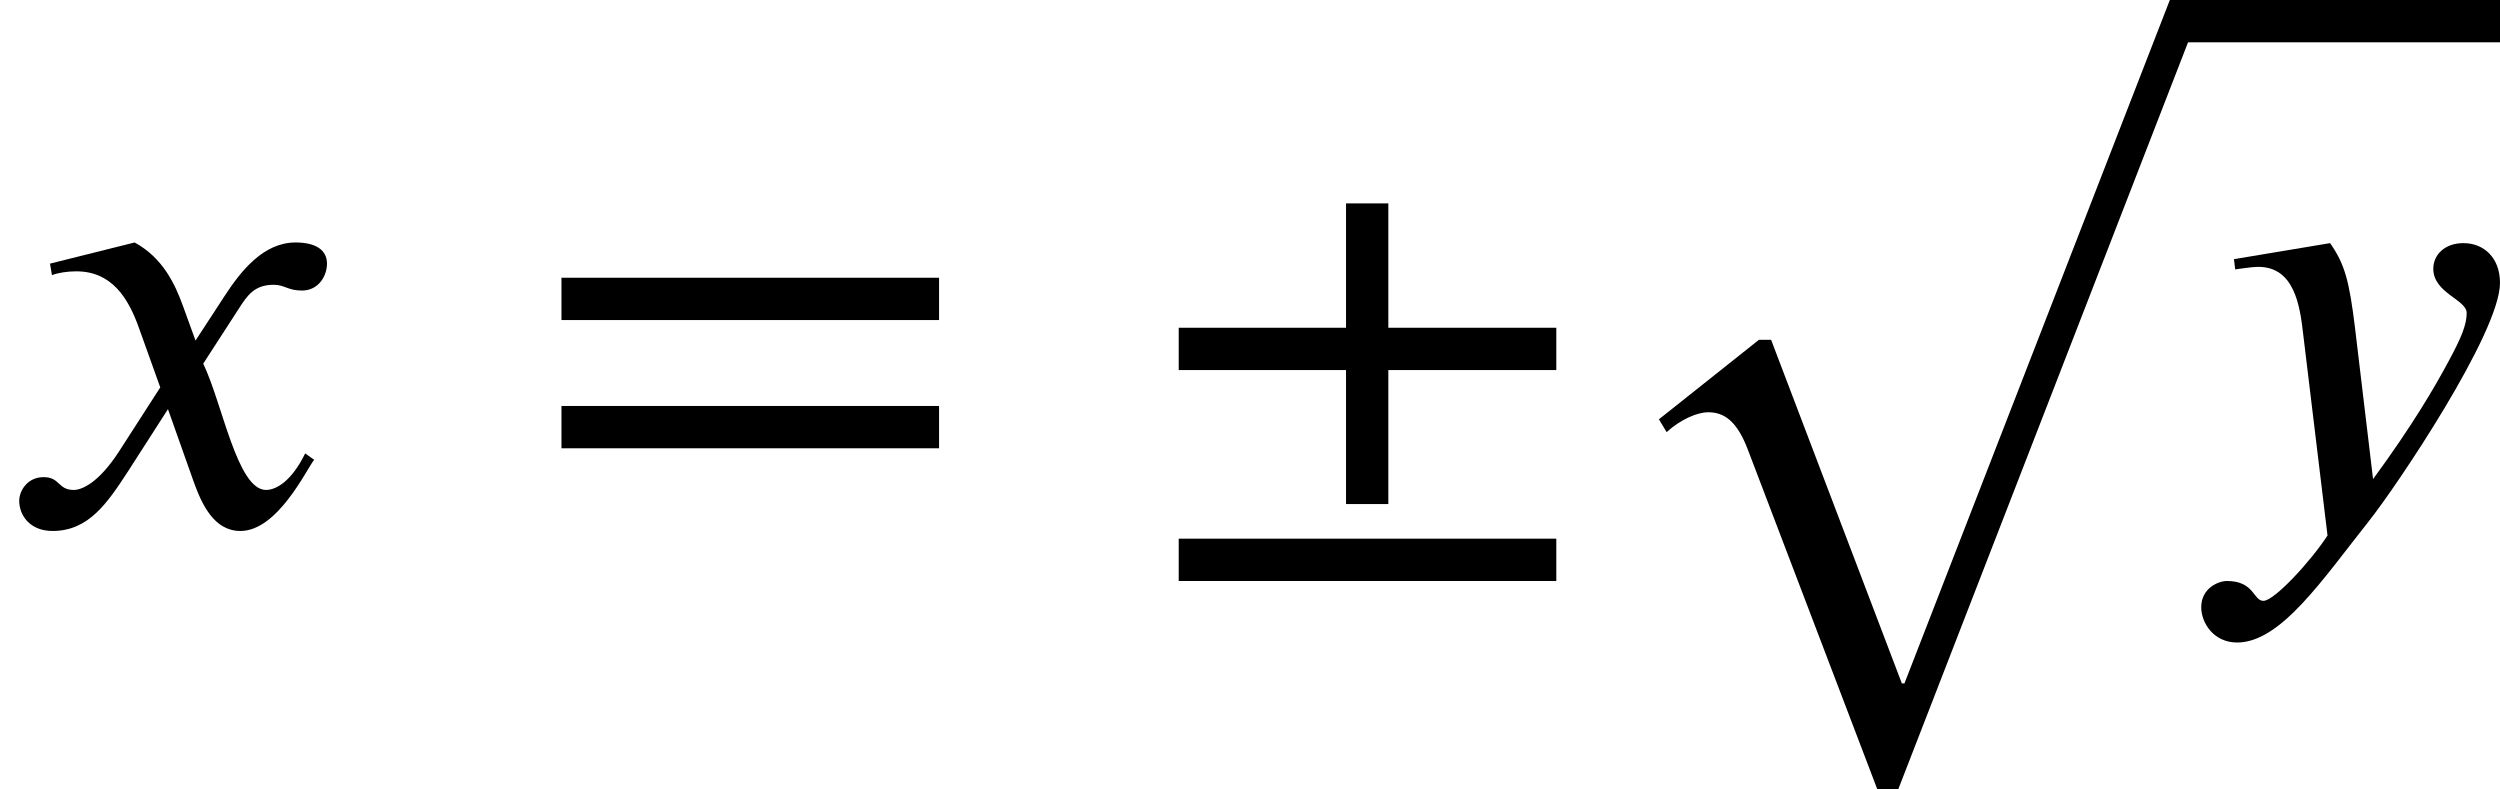 <?xml version='1.0' encoding='UTF-8'?>
<!-- This file was generated by dvisvgm 2.6.3 -->
<svg version='1.1' xmlns='http://www.w3.org/2000/svg' xmlns:xlink='http://www.w3.org/1999/xlink' width='42.54pt' height='13.429pt' viewBox='70.735 59.805 42.54 13.429'>
<defs>
<path id='g0-249' d='M10.505 -0.72H9.916L5.4 10.909H5.356L3.131 5.062H2.924L1.222 6.415L1.353 6.633C1.593 6.415 1.876 6.295 2.062 6.295C2.335 6.295 2.553 6.447 2.738 6.938L4.942 12.72H5.291L10.505 -0.72Z'/>
<path id='g2-44' d='M6.949 -2.64V-3.36H4.091V-5.476H3.371V-3.36H0.524V-2.64H3.371V-0.36H4.091V-2.64H6.949ZM6.949 0.949V0.229H0.524V0.949H6.949Z'/>
<path id='g2-61' d='M6.949 -3.491V-4.211H0.524V-3.491H6.949ZM6.949 -1.309V-2.029H0.524V-1.309H6.949Z'/>
<path id='g1-120' d='M3.327 -3.142L3.109 -3.742C2.978 -4.102 2.771 -4.549 2.291 -4.811L0.851 -4.451L0.884 -4.255C0.993 -4.298 1.156 -4.32 1.298 -4.32C1.898 -4.32 2.182 -3.873 2.367 -3.349L2.727 -2.345L2.018 -1.244C1.669 -0.709 1.385 -0.6 1.255 -0.6C0.982 -0.6 1.025 -0.818 0.742 -0.818C0.469 -0.818 0.327 -0.589 0.327 -0.415C0.327 -0.175 0.502 0.098 0.895 0.098C1.505 0.098 1.822 -0.371 2.171 -0.905L2.858 -1.975L3.295 -0.742C3.436 -0.349 3.644 0.098 4.091 0.098C4.724 0.098 5.215 -0.949 5.345 -1.113L5.193 -1.222C4.964 -0.753 4.702 -0.6 4.527 -0.6C4.036 -0.6 3.785 -2.073 3.458 -2.749L4.058 -3.676C4.211 -3.916 4.331 -4.091 4.658 -4.091C4.844 -4.091 4.898 -3.993 5.138 -3.993C5.422 -3.993 5.564 -4.244 5.564 -4.451C5.564 -4.68 5.378 -4.811 5.029 -4.811C4.484 -4.811 4.102 -4.331 3.818 -3.895L3.327 -3.142Z'/>
<path id='g1-121' d='M2.945 -3.349C2.847 -4.156 2.771 -4.44 2.52 -4.8L0.884 -4.527L0.905 -4.353C1.004 -4.364 1.178 -4.396 1.298 -4.396C1.909 -4.396 2.007 -3.742 2.062 -3.251L2.476 0.175C2.193 0.611 1.571 1.287 1.385 1.287C1.211 1.287 1.233 0.949 0.764 0.949C0.622 0.949 0.327 1.069 0.327 1.396C0.327 1.658 0.535 1.996 0.938 1.996C1.68 1.996 2.389 0.927 3.185 -0.076C3.644 -0.655 5.411 -3.273 5.411 -4.124C5.411 -4.549 5.138 -4.8 4.789 -4.8C4.473 -4.8 4.276 -4.604 4.276 -4.364C4.276 -3.949 4.844 -3.84 4.844 -3.611C4.844 -3.415 4.756 -3.196 4.538 -2.793C4.298 -2.345 3.916 -1.691 3.251 -0.785L2.945 -3.349Z'/>
</defs>
<g id='page1'>
<use x='70.735' y='68.742' xlink:href='#g1-120'/>
<use x='79.765' y='68.742' xlink:href='#g2-61'/>
<use x='90.268' y='68.742' xlink:href='#g2-44'/>
<use x='97.741' y='60.525' xlink:href='#g0-249'/>
<rect x='107.864' y='59.805' height='0.72' width='5.411'/>
<use x='107.864' y='68.742' xlink:href='#g1-121'/>
</g>
</svg><!--Rendered by QuickLaTeX.com-->